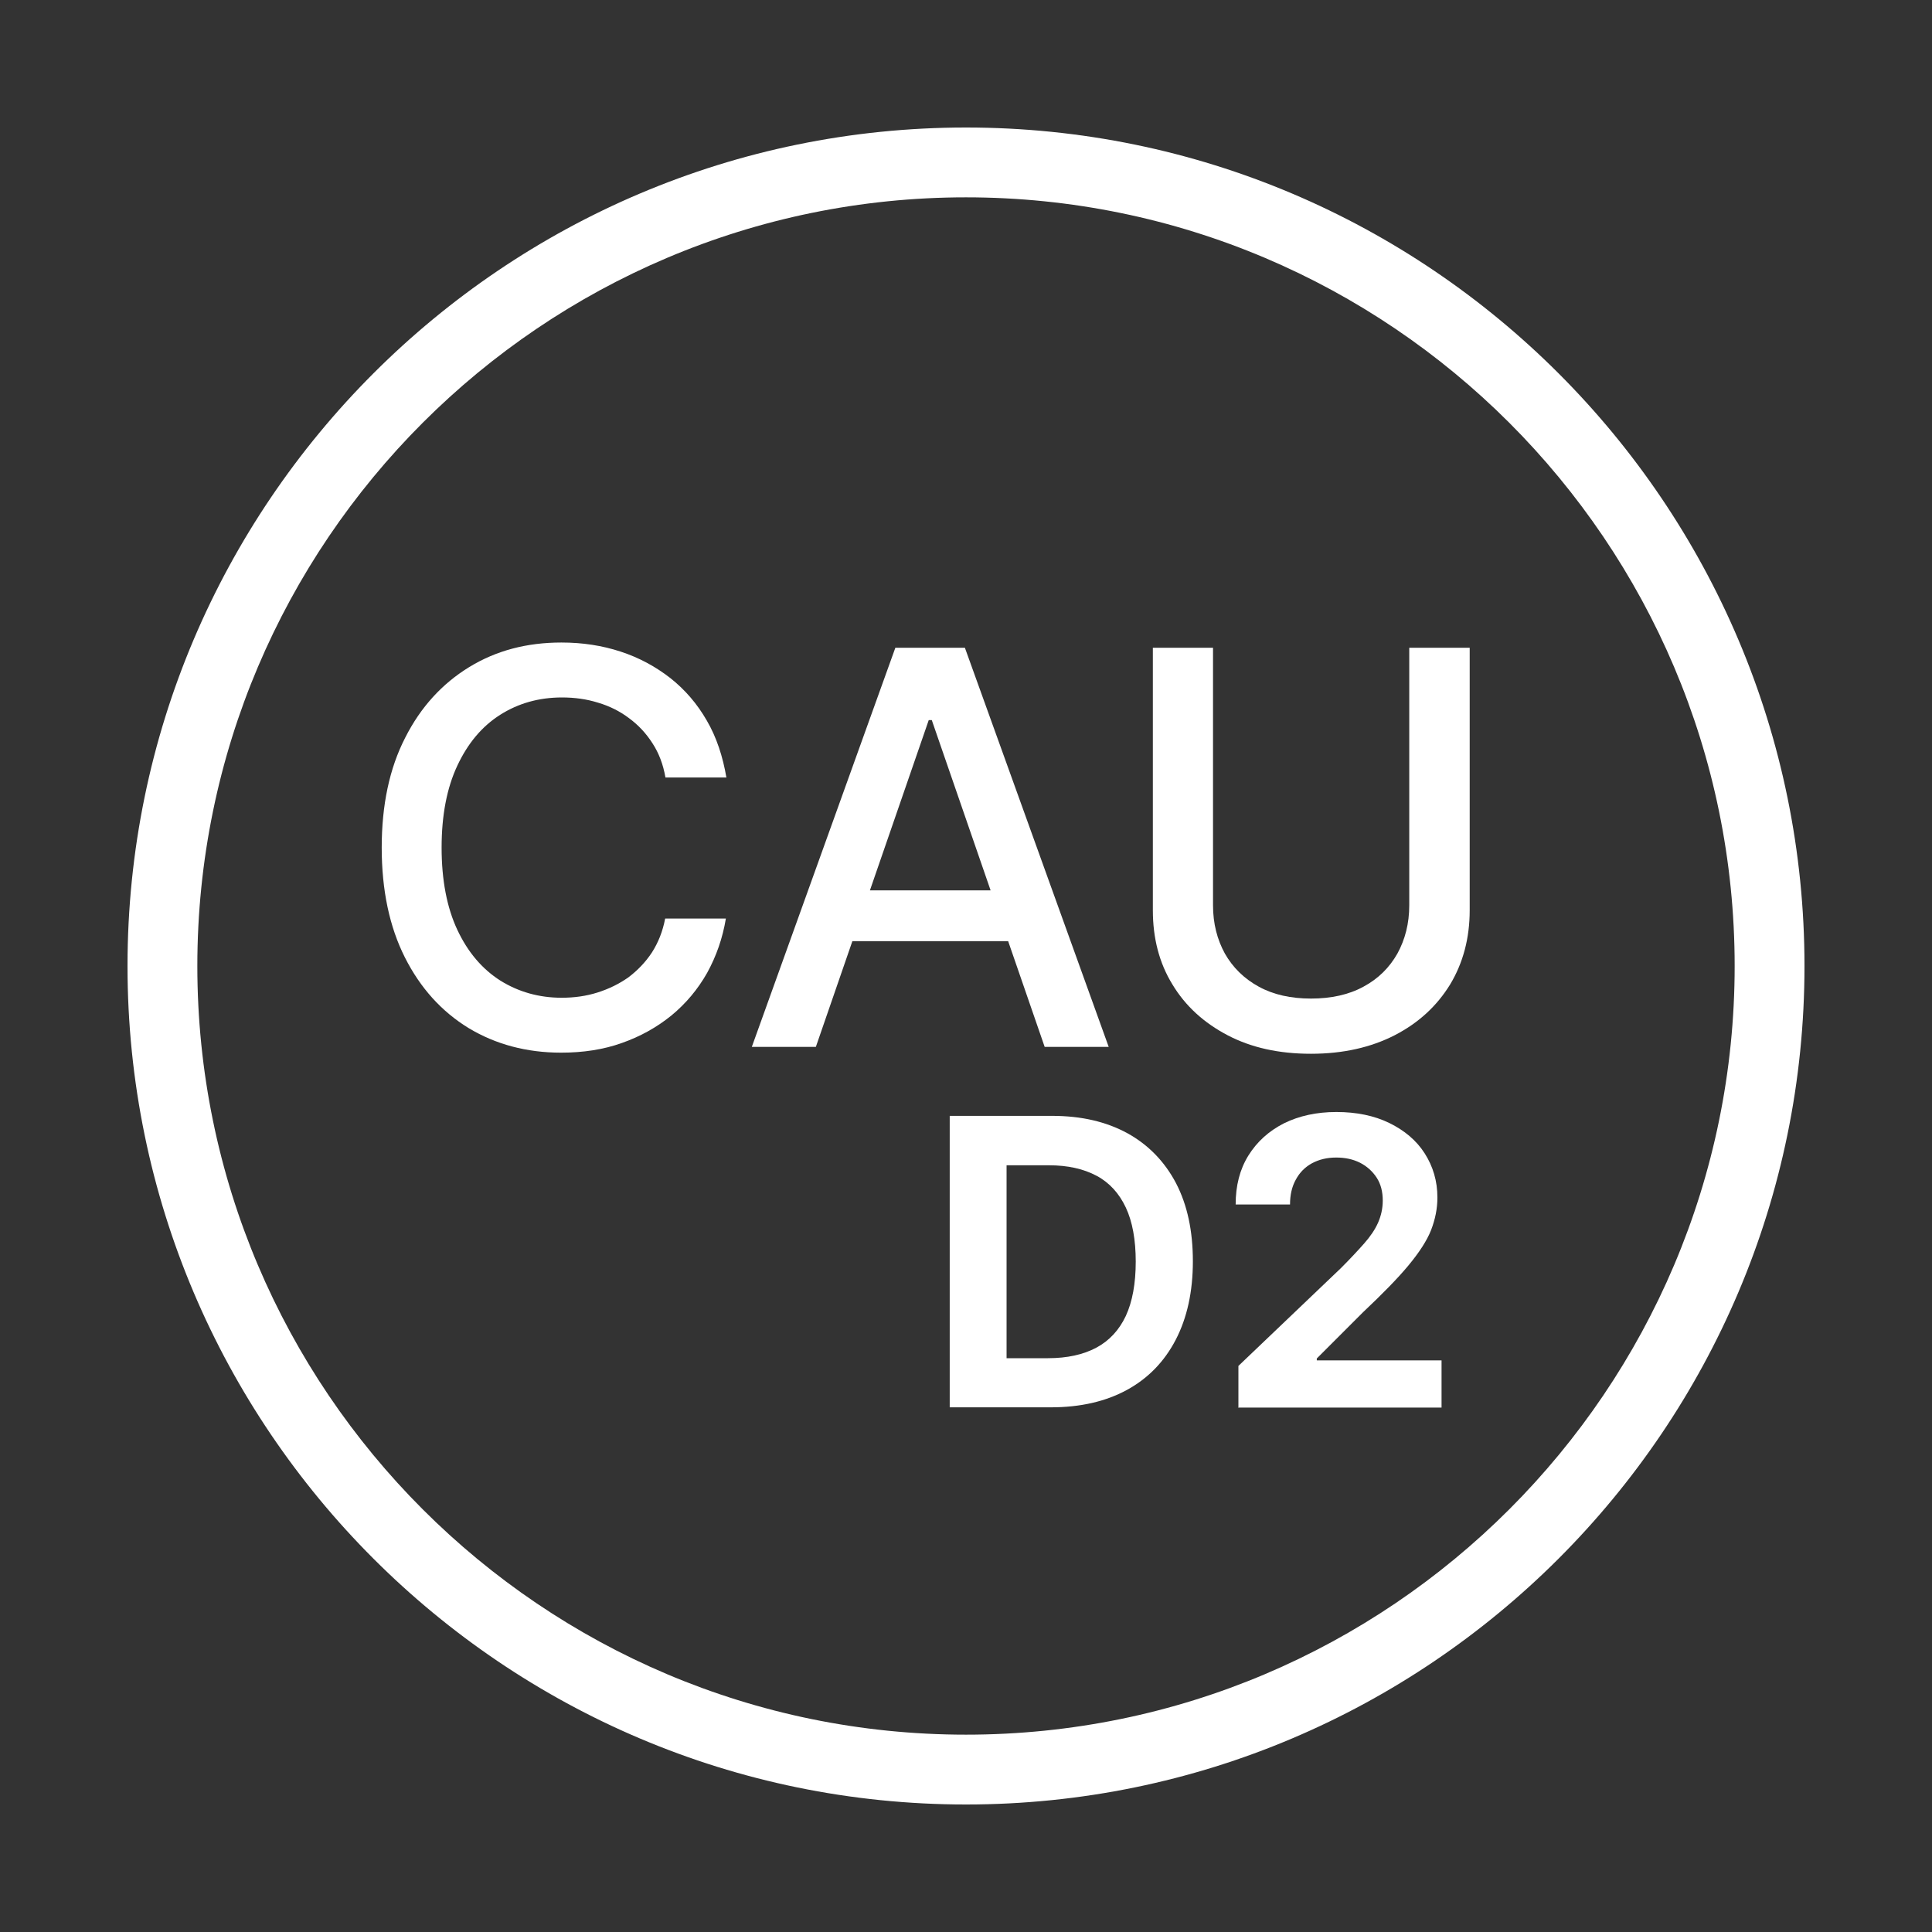<?xml version="1.0" encoding="UTF-8"?><svg id="a" xmlns="http://www.w3.org/2000/svg" viewBox="0 0 70 70"><rect x="0" y="0" width="70" height="70" fill="#333333" stroke="none"/><path d="M35,65.38c-16.75,0-30.38-13.63-30.38-30.38S18.25,4.62,35,4.62s30.38,13.63,30.38,30.38-13.63,30.38-30.38,30.38ZM35,7.15c-15.35,0-27.85,12.49-27.85,27.85s12.49,27.85,27.85,27.85,27.85-12.49,27.85-27.85S50.35,7.15,35,7.15Z" style="fill:#fff;"/><path d="M38.07,50.99h-3.66v-10.56h3.71c1.06,0,1.96.21,2.73.63.76.42,1.35,1.03,1.76,1.81.41.79.61,1.73.61,2.83s-.21,2.05-.62,2.84c-.41.79-1,1.4-1.77,1.82-.77.42-1.69.63-2.76.63ZM36.48,49.21h1.49c.7,0,1.28-.13,1.75-.38.47-.25.83-.64,1.07-1.15.24-.52.36-1.18.36-1.97s-.12-1.45-.36-1.96c-.24-.51-.59-.9-1.06-1.15-.47-.25-1.04-.38-1.73-.38h-1.53v6.99Z" style="fill:#fff;"/><path d="M44.87,50.99v-1.5l3.71-3.54c.33-.33.61-.63.84-.89.23-.26.4-.51.51-.76.11-.25.17-.52.17-.8,0-.32-.07-.6-.22-.83-.15-.23-.35-.41-.6-.54-.26-.13-.54-.19-.87-.19s-.62.07-.88.21c-.25.14-.44.33-.58.59-.14.25-.21.55-.21.9h-1.97c0-.68.15-1.27.46-1.77.31-.5.74-.89,1.29-1.17.55-.27,1.18-.41,1.9-.41s1.37.13,1.92.4c.55.27.98.63,1.28,1.1.3.47.46,1,.46,1.6,0,.4-.08.79-.23,1.18-.15.38-.43.81-.82,1.28-.39.47-.94,1.03-1.64,1.69l-1.68,1.68v.07h4.52v1.71h-7.38Z" style="fill:#fff;"/><path d="M26.31,28.17h-2.2c-.08-.47-.24-.89-.47-1.24-.23-.36-.51-.66-.85-.91-.33-.25-.71-.44-1.12-.56-.41-.13-.85-.19-1.31-.19-.83,0-1.58.21-2.24.63-.66.42-1.17,1.03-1.55,1.84-.38.81-.57,1.8-.57,2.97s.19,2.17.57,2.98c.38.81.9,1.42,1.56,1.84.66.41,1.4.62,2.22.62.46,0,.89-.06,1.3-.19.41-.13.78-.31,1.12-.55.33-.25.62-.55.85-.9.23-.36.39-.76.48-1.23h2.2c-.12.72-.35,1.37-.68,1.97-.34.6-.77,1.11-1.29,1.54-.53.43-1.12.76-1.8,1-.67.24-1.41.35-2.2.35-1.25,0-2.37-.3-3.35-.89-.98-.6-1.75-1.45-2.31-2.56-.56-1.11-.84-2.44-.84-3.98s.28-2.87.85-3.98c.56-1.11,1.34-1.96,2.32-2.56.98-.6,2.09-.89,3.34-.89.77,0,1.48.11,2.15.33.67.22,1.26.54,1.8.96.53.42.97.93,1.32,1.54.35.6.58,1.3.71,2.07Z" style="fill:#fff;"/><path d="M29.56,37.93h-2.32l5.2-14.46h2.52l5.21,14.46h-2.32l-4.09-11.84h-.11l-4.09,11.84ZM29.95,32.26h7.51v1.84h-7.51v-1.84Z" style="fill:#fff;"/><path d="M51.06,23.47h2.19v9.51c0,1.01-.24,1.91-.71,2.69-.48.78-1.14,1.39-2.01,1.84-.86.44-1.87.67-3.03.67s-2.16-.22-3.02-.67c-.86-.45-1.53-1.06-2-1.84-.48-.78-.71-1.68-.71-2.69v-9.51h2.18v9.33c0,.66.15,1.24.43,1.75.29.51.7.91,1.23,1.2.53.29,1.16.43,1.89.43s1.37-.14,1.9-.43c.54-.29.94-.69,1.23-1.2.28-.51.43-1.09.43-1.75v-9.33Z" style="fill:#fff;"/></svg>